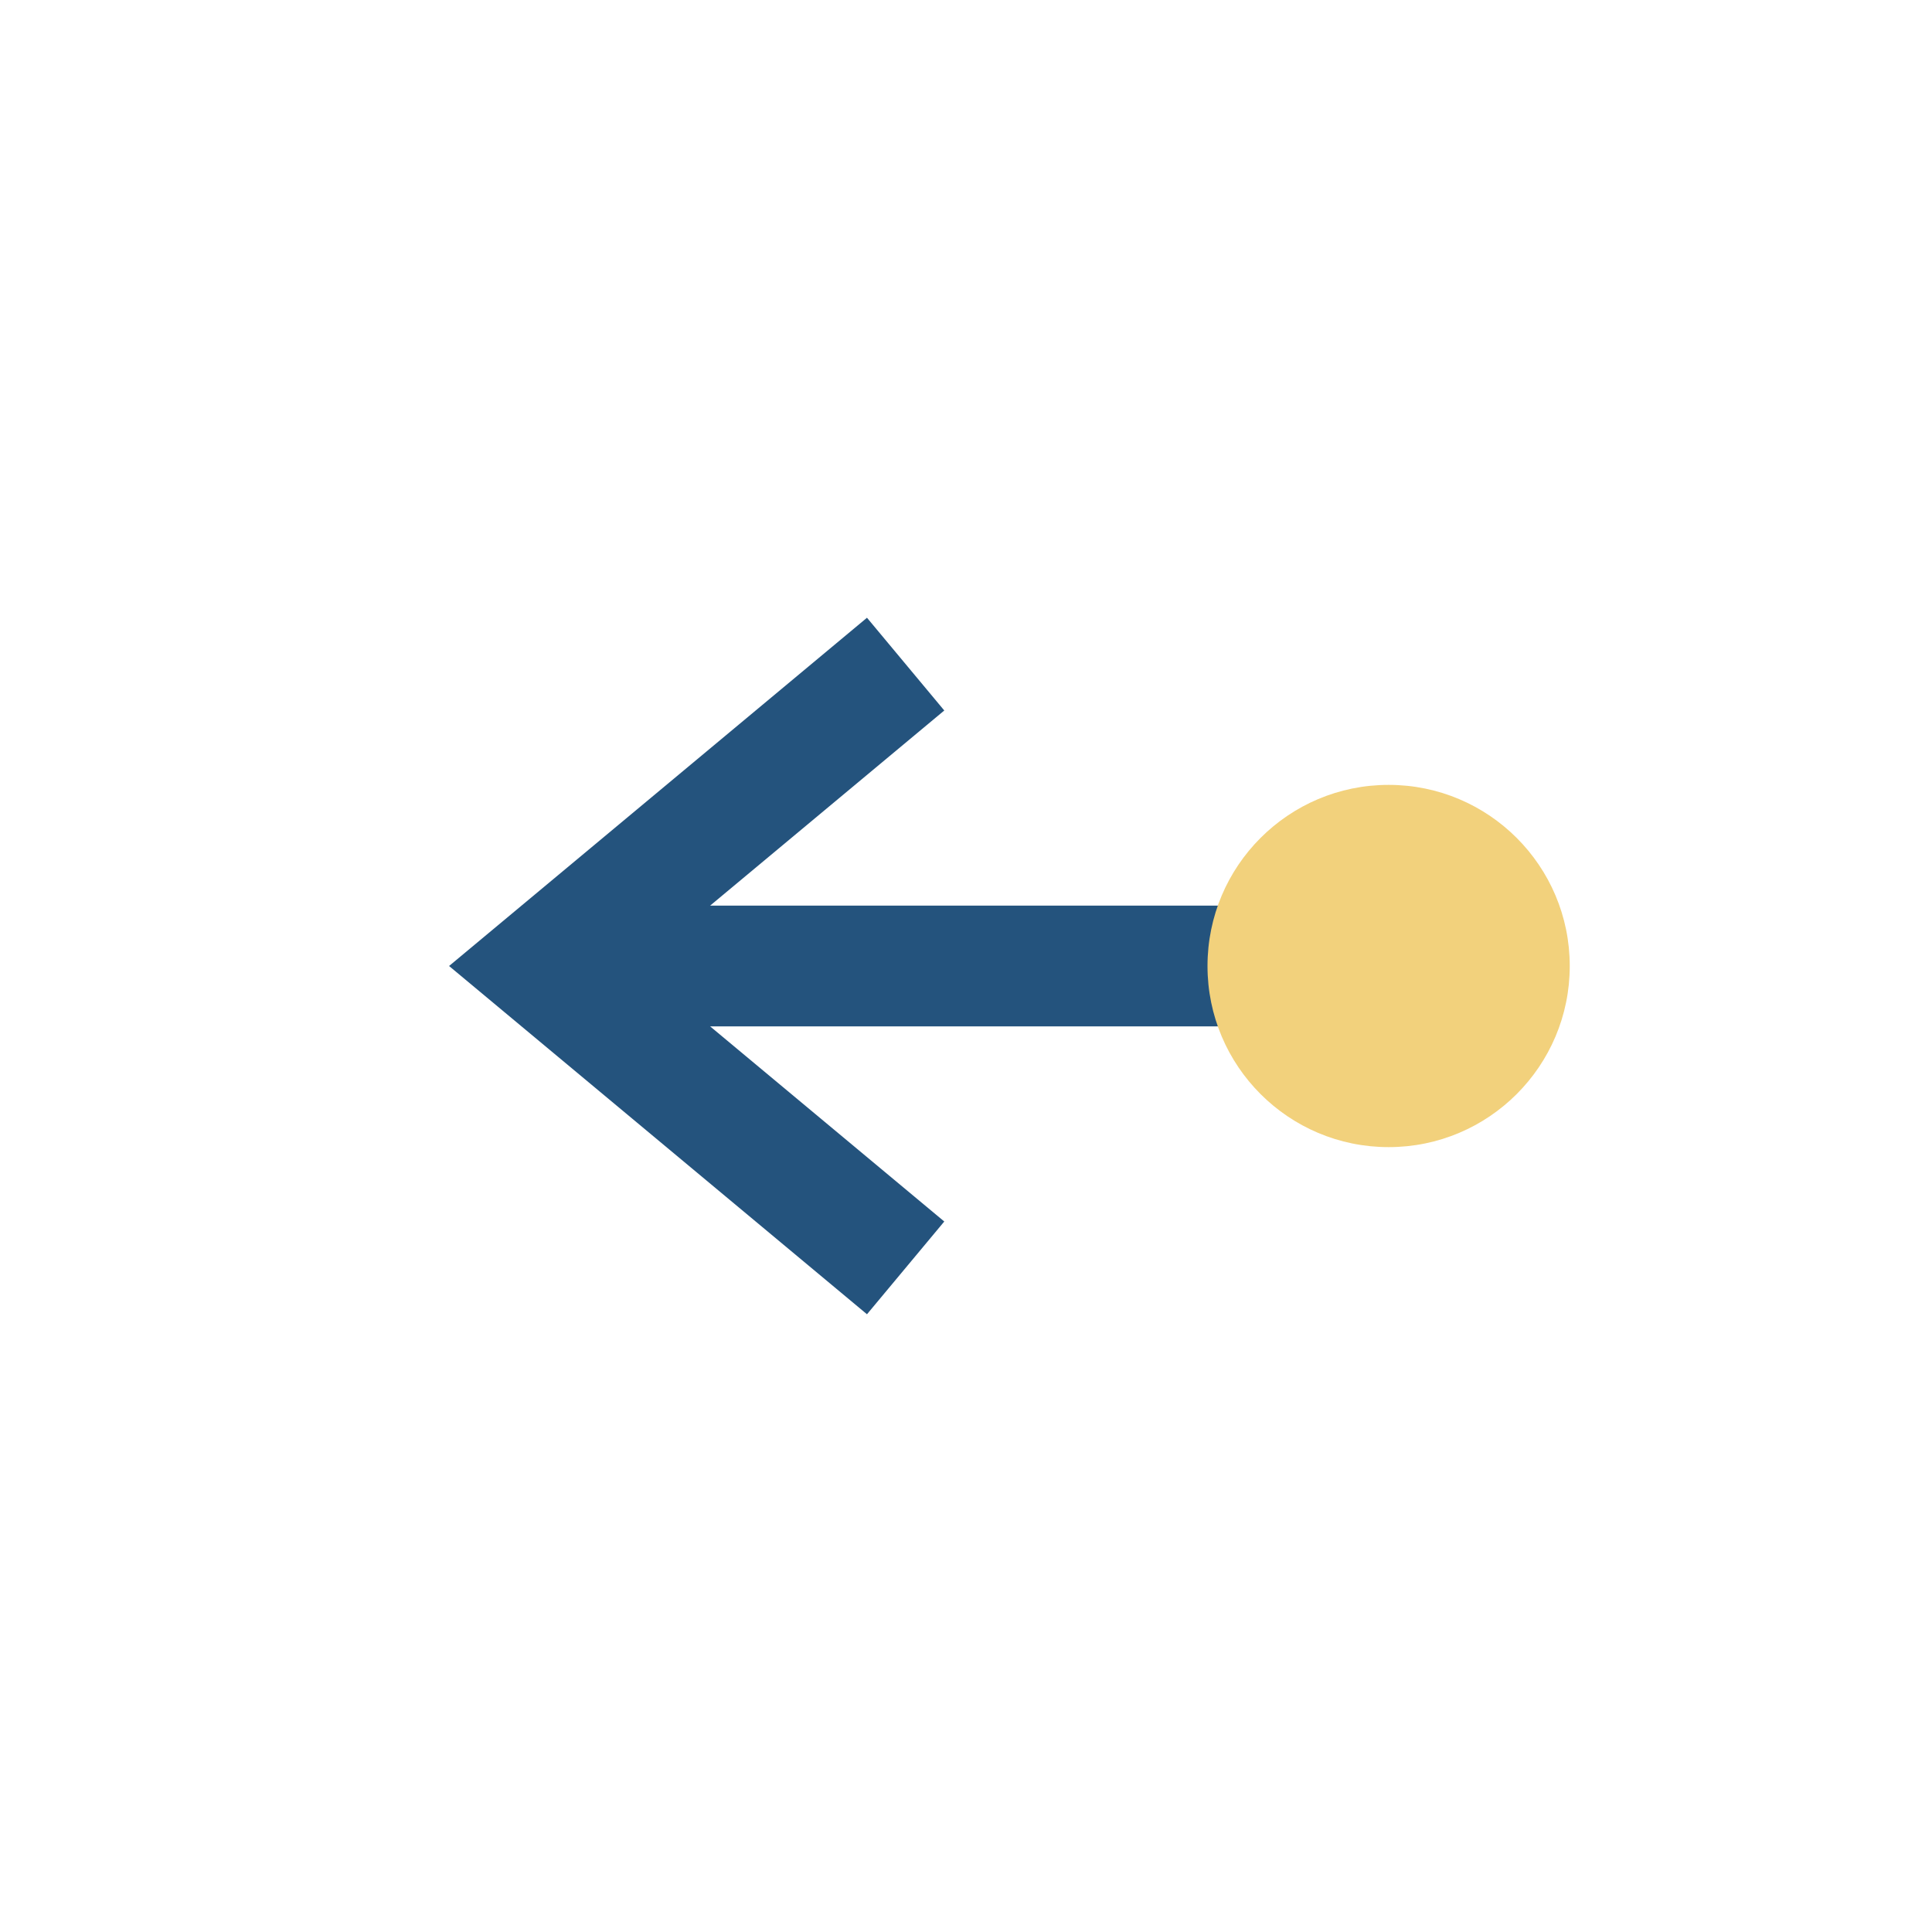 <?xml version="1.0" encoding="UTF-8"?>
<svg xmlns="http://www.w3.org/2000/svg" width="32" height="32" viewBox="0 0 32 32"><path d="M9 16h14m-8-5l-6 5 6 5" fill="none" stroke="#24537D" stroke-width="2"/><circle cx="23" cy="16" r="3" fill="#F2D17C"/></svg>